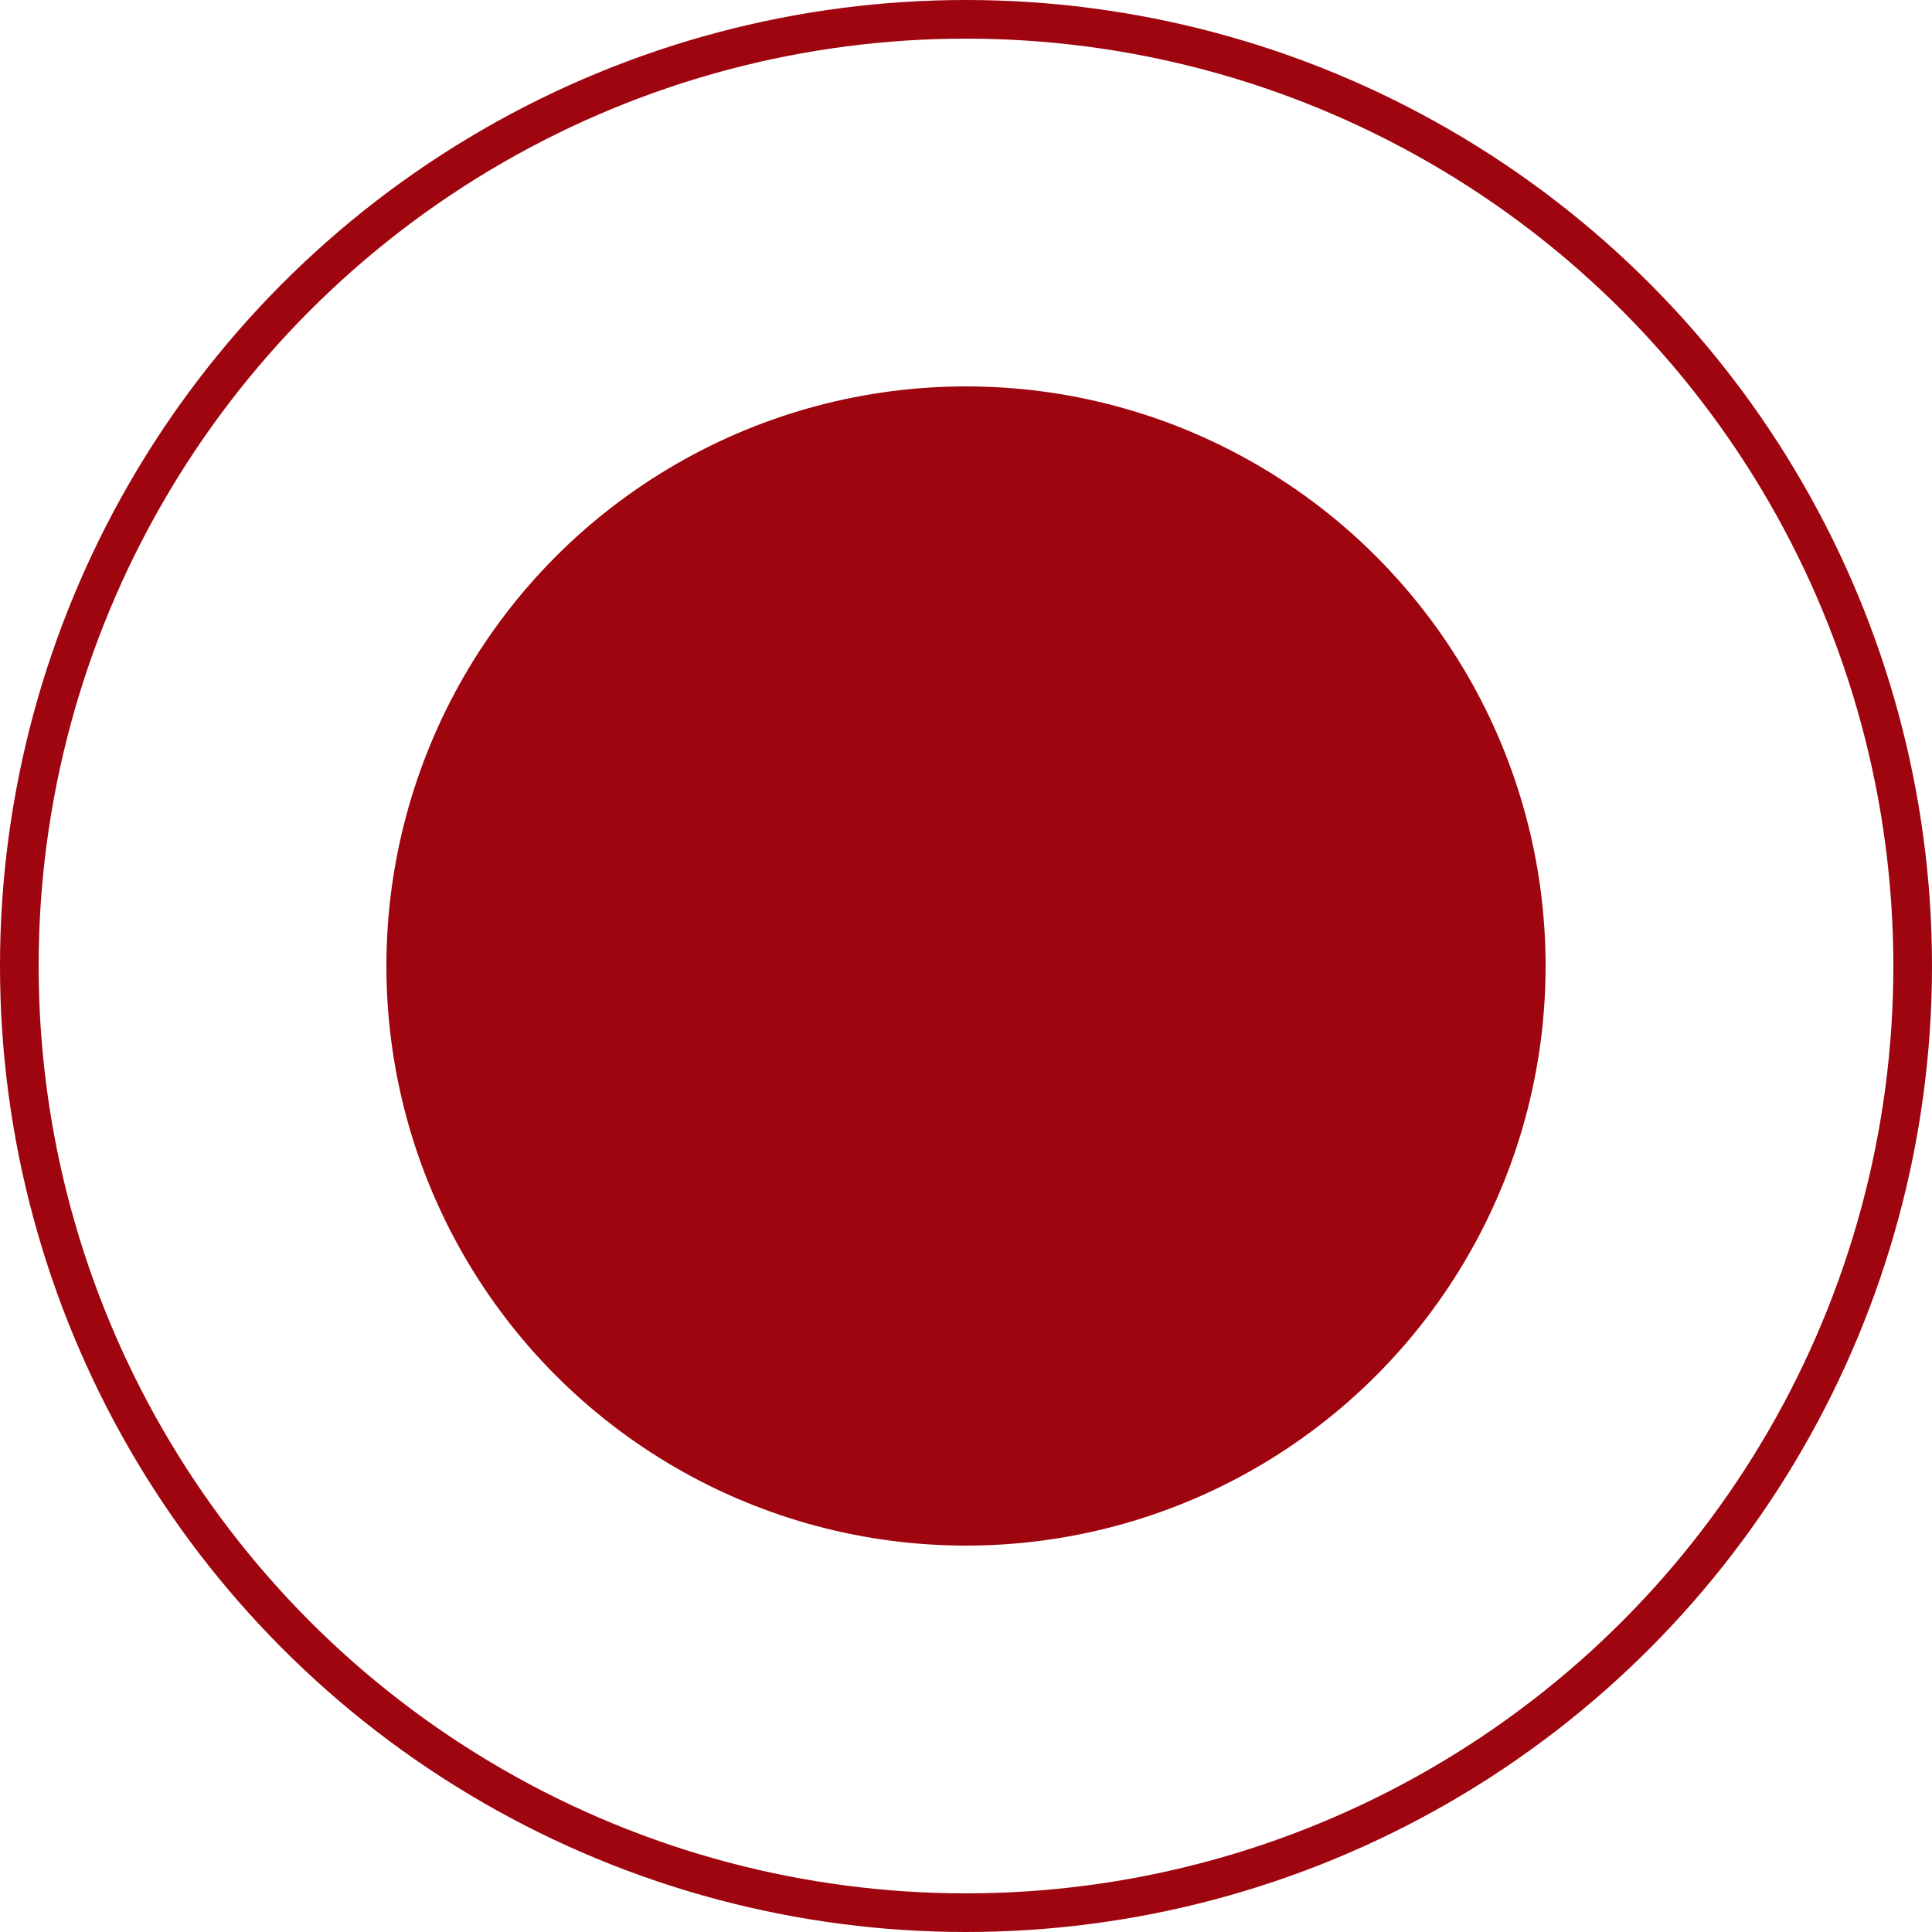 <?xml version="1.0" encoding="UTF-8"?> <svg xmlns="http://www.w3.org/2000/svg" width="25" height="25" viewBox="0 0 25 25" fill="none"><circle cx="12.5" cy="12.5" r="7.5" fill="#9F050E"></circle><circle cx="12.5" cy="12.5" r="12.25" stroke="#9F050E" stroke-width="0.5"></circle></svg> 